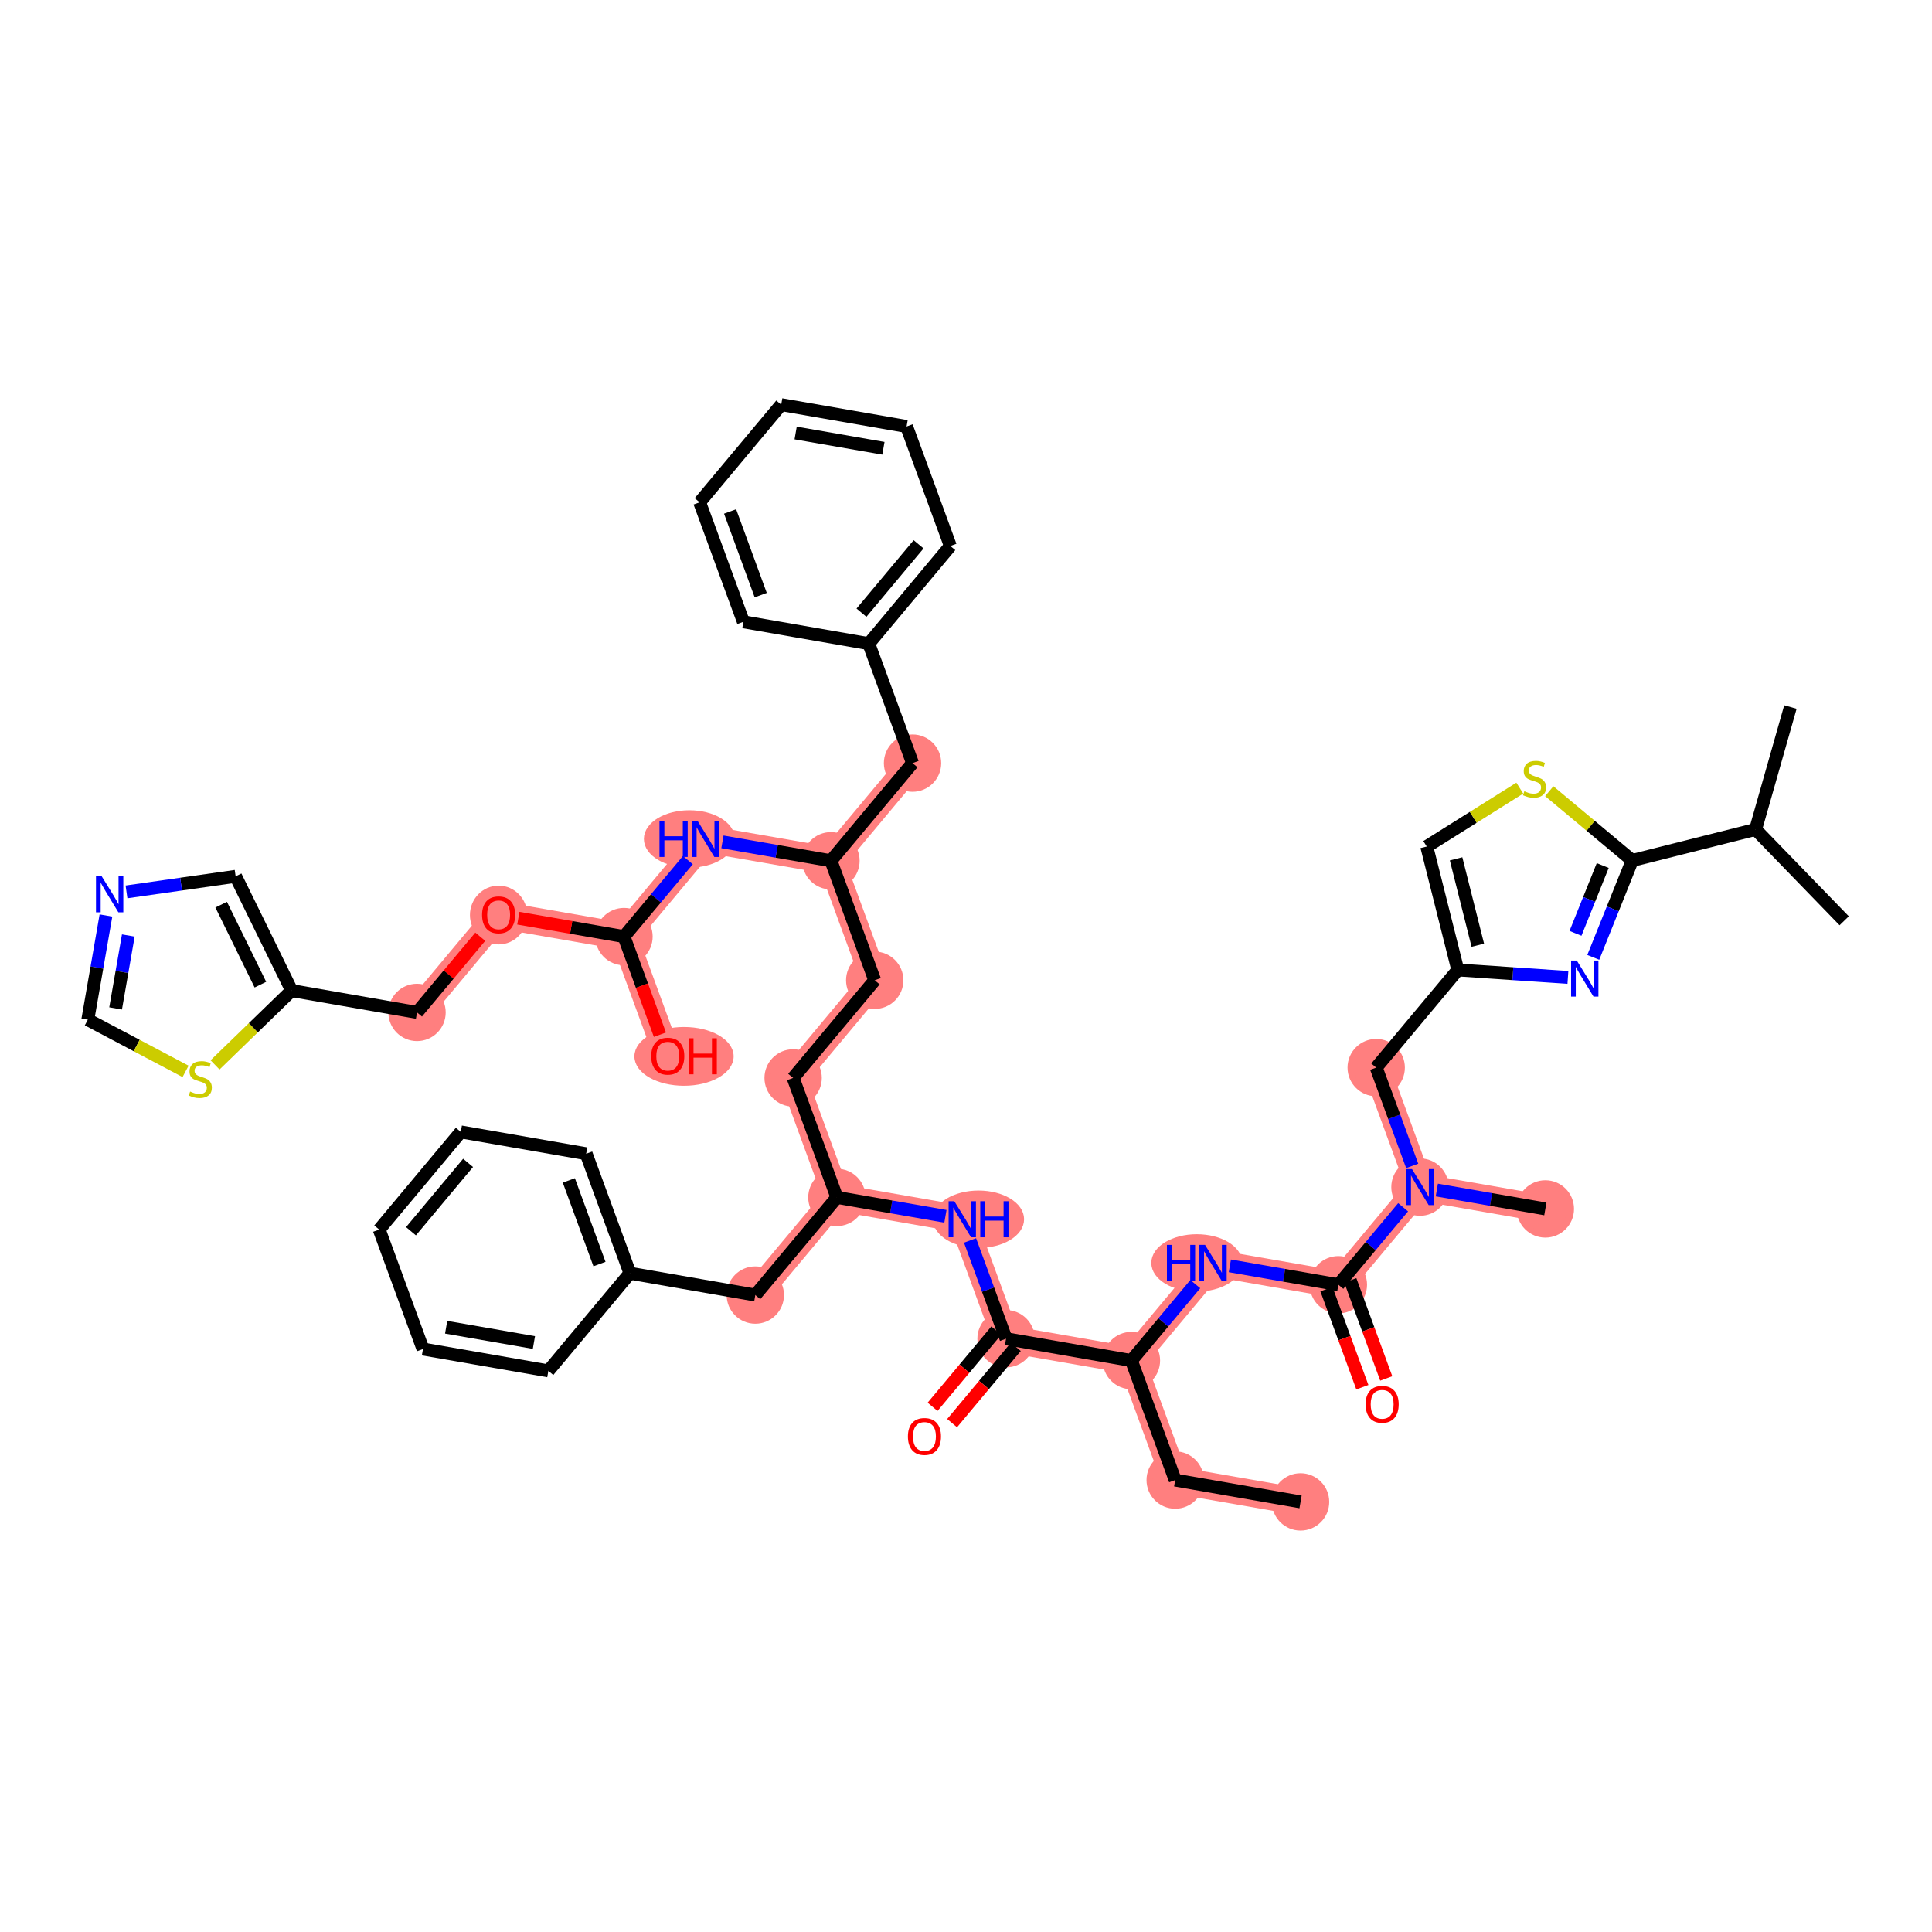 <?xml version='1.0' encoding='iso-8859-1'?>
<svg version='1.1' baseProfile='full'
              xmlns='http://www.w3.org/2000/svg'
                      xmlns:rdkit='http://www.rdkit.org/xml'
                      xmlns:xlink='http://www.w3.org/1999/xlink'
                  xml:space='preserve'
width='300px' height='300px' viewBox='0 0 300 300'>
<!-- END OF HEADER -->
<rect style='opacity:1.0;fill:#FFFFFF;stroke:none' width='300' height='300' x='0' y='0'> </rect>
<rect style='opacity:1.0;fill:#FFFFFF;stroke:none' width='300' height='300' x='0' y='0'> </rect>
<path d='M 201.95,233.214 L 182.483,229.823' style='fill:none;fill-rule:evenodd;stroke:#FF7F7F;stroke-width:4.2px;stroke-linecap:butt;stroke-linejoin:miter;stroke-opacity:1' />
<path d='M 182.483,229.823 L 175.686,211.269' style='fill:none;fill-rule:evenodd;stroke:#FF7F7F;stroke-width:4.2px;stroke-linecap:butt;stroke-linejoin:miter;stroke-opacity:1' />
<path d='M 175.686,211.269 L 188.356,196.105' style='fill:none;fill-rule:evenodd;stroke:#FF7F7F;stroke-width:4.2px;stroke-linecap:butt;stroke-linejoin:miter;stroke-opacity:1' />
<path d='M 175.686,211.269 L 156.219,207.878' style='fill:none;fill-rule:evenodd;stroke:#FF7F7F;stroke-width:4.2px;stroke-linecap:butt;stroke-linejoin:miter;stroke-opacity:1' />
<path d='M 188.356,196.105 L 207.823,199.495' style='fill:none;fill-rule:evenodd;stroke:#FF7F7F;stroke-width:4.2px;stroke-linecap:butt;stroke-linejoin:miter;stroke-opacity:1' />
<path d='M 207.823,199.495 L 220.493,184.332' style='fill:none;fill-rule:evenodd;stroke:#FF7F7F;stroke-width:4.2px;stroke-linecap:butt;stroke-linejoin:miter;stroke-opacity:1' />
<path d='M 220.493,184.332 L 239.96,187.722' style='fill:none;fill-rule:evenodd;stroke:#FF7F7F;stroke-width:4.2px;stroke-linecap:butt;stroke-linejoin:miter;stroke-opacity:1' />
<path d='M 220.493,184.332 L 213.696,165.777' style='fill:none;fill-rule:evenodd;stroke:#FF7F7F;stroke-width:4.2px;stroke-linecap:butt;stroke-linejoin:miter;stroke-opacity:1' />
<path d='M 156.219,207.878 L 149.422,189.324' style='fill:none;fill-rule:evenodd;stroke:#FF7F7F;stroke-width:4.2px;stroke-linecap:butt;stroke-linejoin:miter;stroke-opacity:1' />
<path d='M 149.422,189.324 L 129.954,185.933' style='fill:none;fill-rule:evenodd;stroke:#FF7F7F;stroke-width:4.2px;stroke-linecap:butt;stroke-linejoin:miter;stroke-opacity:1' />
<path d='M 129.954,185.933 L 123.157,167.379' style='fill:none;fill-rule:evenodd;stroke:#FF7F7F;stroke-width:4.2px;stroke-linecap:butt;stroke-linejoin:miter;stroke-opacity:1' />
<path d='M 129.954,185.933 L 117.285,201.097' style='fill:none;fill-rule:evenodd;stroke:#FF7F7F;stroke-width:4.2px;stroke-linecap:butt;stroke-linejoin:miter;stroke-opacity:1' />
<path d='M 123.157,167.379 L 135.827,152.215' style='fill:none;fill-rule:evenodd;stroke:#FF7F7F;stroke-width:4.2px;stroke-linecap:butt;stroke-linejoin:miter;stroke-opacity:1' />
<path d='M 135.827,152.215 L 129.03,133.661' style='fill:none;fill-rule:evenodd;stroke:#FF7F7F;stroke-width:4.2px;stroke-linecap:butt;stroke-linejoin:miter;stroke-opacity:1' />
<path d='M 129.03,133.661 L 141.699,118.497' style='fill:none;fill-rule:evenodd;stroke:#FF7F7F;stroke-width:4.2px;stroke-linecap:butt;stroke-linejoin:miter;stroke-opacity:1' />
<path d='M 129.03,133.661 L 109.562,130.271' style='fill:none;fill-rule:evenodd;stroke:#FF7F7F;stroke-width:4.2px;stroke-linecap:butt;stroke-linejoin:miter;stroke-opacity:1' />
<path d='M 109.562,130.271 L 96.893,145.434' style='fill:none;fill-rule:evenodd;stroke:#FF7F7F;stroke-width:4.2px;stroke-linecap:butt;stroke-linejoin:miter;stroke-opacity:1' />
<path d='M 96.893,145.434 L 103.69,163.989' style='fill:none;fill-rule:evenodd;stroke:#FF7F7F;stroke-width:4.2px;stroke-linecap:butt;stroke-linejoin:miter;stroke-opacity:1' />
<path d='M 96.893,145.434 L 77.425,142.044' style='fill:none;fill-rule:evenodd;stroke:#FF7F7F;stroke-width:4.2px;stroke-linecap:butt;stroke-linejoin:miter;stroke-opacity:1' />
<path d='M 77.425,142.044 L 64.756,157.208' style='fill:none;fill-rule:evenodd;stroke:#FF7F7F;stroke-width:4.2px;stroke-linecap:butt;stroke-linejoin:miter;stroke-opacity:1' />
<ellipse cx='201.95' cy='233.214' rx='3.952' ry='3.952'  style='fill:#FF7F7F;fill-rule:evenodd;stroke:#FF7F7F;stroke-width:1.0px;stroke-linecap:butt;stroke-linejoin:miter;stroke-opacity:1' />
<ellipse cx='182.483' cy='229.823' rx='3.952' ry='3.952'  style='fill:#FF7F7F;fill-rule:evenodd;stroke:#FF7F7F;stroke-width:1.0px;stroke-linecap:butt;stroke-linejoin:miter;stroke-opacity:1' />
<ellipse cx='175.686' cy='211.269' rx='3.952' ry='3.952'  style='fill:#FF7F7F;fill-rule:evenodd;stroke:#FF7F7F;stroke-width:1.0px;stroke-linecap:butt;stroke-linejoin:miter;stroke-opacity:1' />
<ellipse cx='185.838' cy='196.105' rx='6.562' ry='3.957'  style='fill:#FF7F7F;fill-rule:evenodd;stroke:#FF7F7F;stroke-width:1.0px;stroke-linecap:butt;stroke-linejoin:miter;stroke-opacity:1' />
<ellipse cx='207.823' cy='199.495' rx='3.952' ry='3.952'  style='fill:#FF7F7F;fill-rule:evenodd;stroke:#FF7F7F;stroke-width:1.0px;stroke-linecap:butt;stroke-linejoin:miter;stroke-opacity:1' />
<ellipse cx='220.493' cy='184.332' rx='3.952' ry='3.957'  style='fill:#FF7F7F;fill-rule:evenodd;stroke:#FF7F7F;stroke-width:1.0px;stroke-linecap:butt;stroke-linejoin:miter;stroke-opacity:1' />
<ellipse cx='239.96' cy='187.722' rx='3.952' ry='3.952'  style='fill:#FF7F7F;fill-rule:evenodd;stroke:#FF7F7F;stroke-width:1.0px;stroke-linecap:butt;stroke-linejoin:miter;stroke-opacity:1' />
<ellipse cx='213.696' cy='165.777' rx='3.952' ry='3.952'  style='fill:#FF7F7F;fill-rule:evenodd;stroke:#FF7F7F;stroke-width:1.0px;stroke-linecap:butt;stroke-linejoin:miter;stroke-opacity:1' />
<ellipse cx='156.219' cy='207.878' rx='3.952' ry='3.952'  style='fill:#FF7F7F;fill-rule:evenodd;stroke:#FF7F7F;stroke-width:1.0px;stroke-linecap:butt;stroke-linejoin:miter;stroke-opacity:1' />
<ellipse cx='151.947' cy='189.324' rx='6.573' ry='3.957'  style='fill:#FF7F7F;fill-rule:evenodd;stroke:#FF7F7F;stroke-width:1.0px;stroke-linecap:butt;stroke-linejoin:miter;stroke-opacity:1' />
<ellipse cx='129.954' cy='185.933' rx='3.952' ry='3.952'  style='fill:#FF7F7F;fill-rule:evenodd;stroke:#FF7F7F;stroke-width:1.0px;stroke-linecap:butt;stroke-linejoin:miter;stroke-opacity:1' />
<ellipse cx='123.157' cy='167.379' rx='3.952' ry='3.952'  style='fill:#FF7F7F;fill-rule:evenodd;stroke:#FF7F7F;stroke-width:1.0px;stroke-linecap:butt;stroke-linejoin:miter;stroke-opacity:1' />
<ellipse cx='135.827' cy='152.215' rx='3.952' ry='3.952'  style='fill:#FF7F7F;fill-rule:evenodd;stroke:#FF7F7F;stroke-width:1.0px;stroke-linecap:butt;stroke-linejoin:miter;stroke-opacity:1' />
<ellipse cx='129.03' cy='133.661' rx='3.952' ry='3.952'  style='fill:#FF7F7F;fill-rule:evenodd;stroke:#FF7F7F;stroke-width:1.0px;stroke-linecap:butt;stroke-linejoin:miter;stroke-opacity:1' />
<ellipse cx='141.699' cy='118.497' rx='3.952' ry='3.952'  style='fill:#FF7F7F;fill-rule:evenodd;stroke:#FF7F7F;stroke-width:1.0px;stroke-linecap:butt;stroke-linejoin:miter;stroke-opacity:1' />
<ellipse cx='107.045' cy='130.271' rx='6.562' ry='3.957'  style='fill:#FF7F7F;fill-rule:evenodd;stroke:#FF7F7F;stroke-width:1.0px;stroke-linecap:butt;stroke-linejoin:miter;stroke-opacity:1' />
<ellipse cx='96.893' cy='145.434' rx='3.952' ry='3.952'  style='fill:#FF7F7F;fill-rule:evenodd;stroke:#FF7F7F;stroke-width:1.0px;stroke-linecap:butt;stroke-linejoin:miter;stroke-opacity:1' />
<ellipse cx='106.215' cy='164.032' rx='7.204' ry='4.063'  style='fill:#FF7F7F;fill-rule:evenodd;stroke:#FF7F7F;stroke-width:1.0px;stroke-linecap:butt;stroke-linejoin:miter;stroke-opacity:1' />
<ellipse cx='77.425' cy='142.087' rx='3.952' ry='4.063'  style='fill:#FF7F7F;fill-rule:evenodd;stroke:#FF7F7F;stroke-width:1.0px;stroke-linecap:butt;stroke-linejoin:miter;stroke-opacity:1' />
<ellipse cx='64.756' cy='157.208' rx='3.952' ry='3.952'  style='fill:#FF7F7F;fill-rule:evenodd;stroke:#FF7F7F;stroke-width:1.0px;stroke-linecap:butt;stroke-linejoin:miter;stroke-opacity:1' />
<ellipse cx='117.285' cy='201.097' rx='3.952' ry='3.952'  style='fill:#FF7F7F;fill-rule:evenodd;stroke:#FF7F7F;stroke-width:1.0px;stroke-linecap:butt;stroke-linejoin:miter;stroke-opacity:1' />
<path class='bond-0 atom-0 atom-1' d='M 201.95,233.214 L 182.483,229.823' style='fill:none;fill-rule:evenodd;stroke:#000000;stroke-width:2.0px;stroke-linecap:butt;stroke-linejoin:miter;stroke-opacity:1' />
<path class='bond-1 atom-1 atom-2' d='M 182.483,229.823 L 175.686,211.269' style='fill:none;fill-rule:evenodd;stroke:#000000;stroke-width:2.0px;stroke-linecap:butt;stroke-linejoin:miter;stroke-opacity:1' />
<path class='bond-2 atom-2 atom-3' d='M 175.686,211.269 L 180.646,205.333' style='fill:none;fill-rule:evenodd;stroke:#000000;stroke-width:2.0px;stroke-linecap:butt;stroke-linejoin:miter;stroke-opacity:1' />
<path class='bond-2 atom-2 atom-3' d='M 180.646,205.333 L 185.605,199.397' style='fill:none;fill-rule:evenodd;stroke:#0000FF;stroke-width:2.0px;stroke-linecap:butt;stroke-linejoin:miter;stroke-opacity:1' />
<path class='bond-16 atom-2 atom-17' d='M 175.686,211.269 L 156.219,207.878' style='fill:none;fill-rule:evenodd;stroke:#000000;stroke-width:2.0px;stroke-linecap:butt;stroke-linejoin:miter;stroke-opacity:1' />
<path class='bond-3 atom-3 atom-4' d='M 190.972,196.561 L 199.398,198.028' style='fill:none;fill-rule:evenodd;stroke:#0000FF;stroke-width:2.0px;stroke-linecap:butt;stroke-linejoin:miter;stroke-opacity:1' />
<path class='bond-3 atom-3 atom-4' d='M 199.398,198.028 L 207.823,199.495' style='fill:none;fill-rule:evenodd;stroke:#000000;stroke-width:2.0px;stroke-linecap:butt;stroke-linejoin:miter;stroke-opacity:1' />
<path class='bond-4 atom-4 atom-5' d='M 205.968,200.175 L 208.757,207.791' style='fill:none;fill-rule:evenodd;stroke:#000000;stroke-width:2.0px;stroke-linecap:butt;stroke-linejoin:miter;stroke-opacity:1' />
<path class='bond-4 atom-4 atom-5' d='M 208.757,207.791 L 211.547,215.406' style='fill:none;fill-rule:evenodd;stroke:#FF0000;stroke-width:2.0px;stroke-linecap:butt;stroke-linejoin:miter;stroke-opacity:1' />
<path class='bond-4 atom-4 atom-5' d='M 209.678,198.816 L 212.468,206.431' style='fill:none;fill-rule:evenodd;stroke:#000000;stroke-width:2.0px;stroke-linecap:butt;stroke-linejoin:miter;stroke-opacity:1' />
<path class='bond-4 atom-4 atom-5' d='M 212.468,206.431 L 215.258,214.046' style='fill:none;fill-rule:evenodd;stroke:#FF0000;stroke-width:2.0px;stroke-linecap:butt;stroke-linejoin:miter;stroke-opacity:1' />
<path class='bond-5 atom-4 atom-6' d='M 207.823,199.495 L 212.85,193.479' style='fill:none;fill-rule:evenodd;stroke:#000000;stroke-width:2.0px;stroke-linecap:butt;stroke-linejoin:miter;stroke-opacity:1' />
<path class='bond-5 atom-4 atom-6' d='M 212.85,193.479 L 217.877,187.463' style='fill:none;fill-rule:evenodd;stroke:#0000FF;stroke-width:2.0px;stroke-linecap:butt;stroke-linejoin:miter;stroke-opacity:1' />
<path class='bond-6 atom-6 atom-7' d='M 223.109,184.787 L 231.535,186.255' style='fill:none;fill-rule:evenodd;stroke:#0000FF;stroke-width:2.0px;stroke-linecap:butt;stroke-linejoin:miter;stroke-opacity:1' />
<path class='bond-6 atom-6 atom-7' d='M 231.535,186.255 L 239.96,187.722' style='fill:none;fill-rule:evenodd;stroke:#000000;stroke-width:2.0px;stroke-linecap:butt;stroke-linejoin:miter;stroke-opacity:1' />
<path class='bond-7 atom-6 atom-8' d='M 219.287,181.04 L 216.491,173.408' style='fill:none;fill-rule:evenodd;stroke:#0000FF;stroke-width:2.0px;stroke-linecap:butt;stroke-linejoin:miter;stroke-opacity:1' />
<path class='bond-7 atom-6 atom-8' d='M 216.491,173.408 L 213.696,165.777' style='fill:none;fill-rule:evenodd;stroke:#000000;stroke-width:2.0px;stroke-linecap:butt;stroke-linejoin:miter;stroke-opacity:1' />
<path class='bond-8 atom-8 atom-9' d='M 213.696,165.777 L 226.365,150.614' style='fill:none;fill-rule:evenodd;stroke:#000000;stroke-width:2.0px;stroke-linecap:butt;stroke-linejoin:miter;stroke-opacity:1' />
<path class='bond-9 atom-9 atom-10' d='M 226.365,150.614 L 221.545,131.45' style='fill:none;fill-rule:evenodd;stroke:#000000;stroke-width:2.0px;stroke-linecap:butt;stroke-linejoin:miter;stroke-opacity:1' />
<path class='bond-9 atom-9 atom-10' d='M 229.475,146.775 L 226.1,133.361' style='fill:none;fill-rule:evenodd;stroke:#000000;stroke-width:2.0px;stroke-linecap:butt;stroke-linejoin:miter;stroke-opacity:1' />
<path class='bond-47 atom-16 atom-9' d='M 243.464,151.773 L 234.915,151.193' style='fill:none;fill-rule:evenodd;stroke:#0000FF;stroke-width:2.0px;stroke-linecap:butt;stroke-linejoin:miter;stroke-opacity:1' />
<path class='bond-47 atom-16 atom-9' d='M 234.915,151.193 L 226.365,150.614' style='fill:none;fill-rule:evenodd;stroke:#000000;stroke-width:2.0px;stroke-linecap:butt;stroke-linejoin:miter;stroke-opacity:1' />
<path class='bond-10 atom-10 atom-11' d='M 221.545,131.45 L 228.768,126.915' style='fill:none;fill-rule:evenodd;stroke:#000000;stroke-width:2.0px;stroke-linecap:butt;stroke-linejoin:miter;stroke-opacity:1' />
<path class='bond-10 atom-10 atom-11' d='M 228.768,126.915 L 235.992,122.38' style='fill:none;fill-rule:evenodd;stroke:#CCCC00;stroke-width:2.0px;stroke-linecap:butt;stroke-linejoin:miter;stroke-opacity:1' />
<path class='bond-11 atom-11 atom-12' d='M 240.569,122.856 L 247.006,128.235' style='fill:none;fill-rule:evenodd;stroke:#CCCC00;stroke-width:2.0px;stroke-linecap:butt;stroke-linejoin:miter;stroke-opacity:1' />
<path class='bond-11 atom-11 atom-12' d='M 247.006,128.235 L 253.444,133.614' style='fill:none;fill-rule:evenodd;stroke:#000000;stroke-width:2.0px;stroke-linecap:butt;stroke-linejoin:miter;stroke-opacity:1' />
<path class='bond-12 atom-12 atom-13' d='M 253.444,133.614 L 272.607,128.793' style='fill:none;fill-rule:evenodd;stroke:#000000;stroke-width:2.0px;stroke-linecap:butt;stroke-linejoin:miter;stroke-opacity:1' />
<path class='bond-15 atom-12 atom-16' d='M 253.444,133.614 L 250.423,141.136' style='fill:none;fill-rule:evenodd;stroke:#000000;stroke-width:2.0px;stroke-linecap:butt;stroke-linejoin:miter;stroke-opacity:1' />
<path class='bond-15 atom-12 atom-16' d='M 250.423,141.136 L 247.402,148.659' style='fill:none;fill-rule:evenodd;stroke:#0000FF;stroke-width:2.0px;stroke-linecap:butt;stroke-linejoin:miter;stroke-opacity:1' />
<path class='bond-15 atom-12 atom-16' d='M 248.87,134.398 L 246.756,139.663' style='fill:none;fill-rule:evenodd;stroke:#000000;stroke-width:2.0px;stroke-linecap:butt;stroke-linejoin:miter;stroke-opacity:1' />
<path class='bond-15 atom-12 atom-16' d='M 246.756,139.663 L 244.641,144.929' style='fill:none;fill-rule:evenodd;stroke:#0000FF;stroke-width:2.0px;stroke-linecap:butt;stroke-linejoin:miter;stroke-opacity:1' />
<path class='bond-13 atom-13 atom-14' d='M 272.607,128.793 L 286.364,142.979' style='fill:none;fill-rule:evenodd;stroke:#000000;stroke-width:2.0px;stroke-linecap:butt;stroke-linejoin:miter;stroke-opacity:1' />
<path class='bond-14 atom-13 atom-15' d='M 272.607,128.793 L 278.014,109.787' style='fill:none;fill-rule:evenodd;stroke:#000000;stroke-width:2.0px;stroke-linecap:butt;stroke-linejoin:miter;stroke-opacity:1' />
<path class='bond-17 atom-17 atom-18' d='M 154.702,206.611 L 149.756,212.531' style='fill:none;fill-rule:evenodd;stroke:#000000;stroke-width:2.0px;stroke-linecap:butt;stroke-linejoin:miter;stroke-opacity:1' />
<path class='bond-17 atom-17 atom-18' d='M 149.756,212.531 L 144.81,218.451' style='fill:none;fill-rule:evenodd;stroke:#FF0000;stroke-width:2.0px;stroke-linecap:butt;stroke-linejoin:miter;stroke-opacity:1' />
<path class='bond-17 atom-17 atom-18' d='M 157.735,209.145 L 152.789,215.065' style='fill:none;fill-rule:evenodd;stroke:#000000;stroke-width:2.0px;stroke-linecap:butt;stroke-linejoin:miter;stroke-opacity:1' />
<path class='bond-17 atom-17 atom-18' d='M 152.789,215.065 L 147.842,220.985' style='fill:none;fill-rule:evenodd;stroke:#FF0000;stroke-width:2.0px;stroke-linecap:butt;stroke-linejoin:miter;stroke-opacity:1' />
<path class='bond-18 atom-17 atom-19' d='M 156.219,207.878 L 153.423,200.247' style='fill:none;fill-rule:evenodd;stroke:#000000;stroke-width:2.0px;stroke-linecap:butt;stroke-linejoin:miter;stroke-opacity:1' />
<path class='bond-18 atom-17 atom-19' d='M 153.423,200.247 L 150.628,192.616' style='fill:none;fill-rule:evenodd;stroke:#0000FF;stroke-width:2.0px;stroke-linecap:butt;stroke-linejoin:miter;stroke-opacity:1' />
<path class='bond-19 atom-19 atom-20' d='M 146.805,188.868 L 138.38,187.401' style='fill:none;fill-rule:evenodd;stroke:#0000FF;stroke-width:2.0px;stroke-linecap:butt;stroke-linejoin:miter;stroke-opacity:1' />
<path class='bond-19 atom-19 atom-20' d='M 138.38,187.401 L 129.954,185.933' style='fill:none;fill-rule:evenodd;stroke:#000000;stroke-width:2.0px;stroke-linecap:butt;stroke-linejoin:miter;stroke-opacity:1' />
<path class='bond-20 atom-20 atom-21' d='M 129.954,185.933 L 123.157,167.379' style='fill:none;fill-rule:evenodd;stroke:#000000;stroke-width:2.0px;stroke-linecap:butt;stroke-linejoin:miter;stroke-opacity:1' />
<path class='bond-40 atom-20 atom-41' d='M 129.954,185.933 L 117.285,201.097' style='fill:none;fill-rule:evenodd;stroke:#000000;stroke-width:2.0px;stroke-linecap:butt;stroke-linejoin:miter;stroke-opacity:1' />
<path class='bond-21 atom-21 atom-22' d='M 123.157,167.379 L 135.827,152.215' style='fill:none;fill-rule:evenodd;stroke:#000000;stroke-width:2.0px;stroke-linecap:butt;stroke-linejoin:miter;stroke-opacity:1' />
<path class='bond-22 atom-22 atom-23' d='M 135.827,152.215 L 129.03,133.661' style='fill:none;fill-rule:evenodd;stroke:#000000;stroke-width:2.0px;stroke-linecap:butt;stroke-linejoin:miter;stroke-opacity:1' />
<path class='bond-23 atom-23 atom-24' d='M 129.03,133.661 L 141.699,118.497' style='fill:none;fill-rule:evenodd;stroke:#000000;stroke-width:2.0px;stroke-linecap:butt;stroke-linejoin:miter;stroke-opacity:1' />
<path class='bond-30 atom-23 atom-31' d='M 129.03,133.661 L 120.604,132.194' style='fill:none;fill-rule:evenodd;stroke:#000000;stroke-width:2.0px;stroke-linecap:butt;stroke-linejoin:miter;stroke-opacity:1' />
<path class='bond-30 atom-23 atom-31' d='M 120.604,132.194 L 112.179,130.726' style='fill:none;fill-rule:evenodd;stroke:#0000FF;stroke-width:2.0px;stroke-linecap:butt;stroke-linejoin:miter;stroke-opacity:1' />
<path class='bond-24 atom-24 atom-25' d='M 141.699,118.497 L 134.902,99.943' style='fill:none;fill-rule:evenodd;stroke:#000000;stroke-width:2.0px;stroke-linecap:butt;stroke-linejoin:miter;stroke-opacity:1' />
<path class='bond-25 atom-25 atom-26' d='M 134.902,99.943 L 147.572,84.779' style='fill:none;fill-rule:evenodd;stroke:#000000;stroke-width:2.0px;stroke-linecap:butt;stroke-linejoin:miter;stroke-opacity:1' />
<path class='bond-25 atom-25 atom-26' d='M 133.77,95.135 L 142.639,84.52' style='fill:none;fill-rule:evenodd;stroke:#000000;stroke-width:2.0px;stroke-linecap:butt;stroke-linejoin:miter;stroke-opacity:1' />
<path class='bond-48 atom-30 atom-25' d='M 115.435,96.552 L 134.902,99.943' style='fill:none;fill-rule:evenodd;stroke:#000000;stroke-width:2.0px;stroke-linecap:butt;stroke-linejoin:miter;stroke-opacity:1' />
<path class='bond-26 atom-26 atom-27' d='M 147.572,84.779 L 140.775,66.225' style='fill:none;fill-rule:evenodd;stroke:#000000;stroke-width:2.0px;stroke-linecap:butt;stroke-linejoin:miter;stroke-opacity:1' />
<path class='bond-27 atom-27 atom-28' d='M 140.775,66.225 L 121.307,62.834' style='fill:none;fill-rule:evenodd;stroke:#000000;stroke-width:2.0px;stroke-linecap:butt;stroke-linejoin:miter;stroke-opacity:1' />
<path class='bond-27 atom-27 atom-28' d='M 137.176,69.61 L 123.549,67.236' style='fill:none;fill-rule:evenodd;stroke:#000000;stroke-width:2.0px;stroke-linecap:butt;stroke-linejoin:miter;stroke-opacity:1' />
<path class='bond-28 atom-28 atom-29' d='M 121.307,62.834 L 108.638,77.998' style='fill:none;fill-rule:evenodd;stroke:#000000;stroke-width:2.0px;stroke-linecap:butt;stroke-linejoin:miter;stroke-opacity:1' />
<path class='bond-29 atom-29 atom-30' d='M 108.638,77.998 L 115.435,96.552' style='fill:none;fill-rule:evenodd;stroke:#000000;stroke-width:2.0px;stroke-linecap:butt;stroke-linejoin:miter;stroke-opacity:1' />
<path class='bond-29 atom-29 atom-30' d='M 113.368,79.422 L 118.126,92.41' style='fill:none;fill-rule:evenodd;stroke:#000000;stroke-width:2.0px;stroke-linecap:butt;stroke-linejoin:miter;stroke-opacity:1' />
<path class='bond-31 atom-31 atom-32' d='M 106.812,133.563 L 101.852,139.499' style='fill:none;fill-rule:evenodd;stroke:#0000FF;stroke-width:2.0px;stroke-linecap:butt;stroke-linejoin:miter;stroke-opacity:1' />
<path class='bond-31 atom-31 atom-32' d='M 101.852,139.499 L 96.893,145.434' style='fill:none;fill-rule:evenodd;stroke:#000000;stroke-width:2.0px;stroke-linecap:butt;stroke-linejoin:miter;stroke-opacity:1' />
<path class='bond-32 atom-32 atom-33' d='M 96.893,145.434 L 99.683,153.05' style='fill:none;fill-rule:evenodd;stroke:#000000;stroke-width:2.0px;stroke-linecap:butt;stroke-linejoin:miter;stroke-opacity:1' />
<path class='bond-32 atom-32 atom-33' d='M 99.683,153.05 L 102.472,160.665' style='fill:none;fill-rule:evenodd;stroke:#FF0000;stroke-width:2.0px;stroke-linecap:butt;stroke-linejoin:miter;stroke-opacity:1' />
<path class='bond-33 atom-32 atom-34' d='M 96.893,145.434 L 88.69,144.006' style='fill:none;fill-rule:evenodd;stroke:#000000;stroke-width:2.0px;stroke-linecap:butt;stroke-linejoin:miter;stroke-opacity:1' />
<path class='bond-33 atom-32 atom-34' d='M 88.69,144.006 L 80.488,142.577' style='fill:none;fill-rule:evenodd;stroke:#FF0000;stroke-width:2.0px;stroke-linecap:butt;stroke-linejoin:miter;stroke-opacity:1' />
<path class='bond-34 atom-34 atom-35' d='M 74.576,145.455 L 69.666,151.331' style='fill:none;fill-rule:evenodd;stroke:#FF0000;stroke-width:2.0px;stroke-linecap:butt;stroke-linejoin:miter;stroke-opacity:1' />
<path class='bond-34 atom-34 atom-35' d='M 69.666,151.331 L 64.756,157.208' style='fill:none;fill-rule:evenodd;stroke:#000000;stroke-width:2.0px;stroke-linecap:butt;stroke-linejoin:miter;stroke-opacity:1' />
<path class='bond-35 atom-35 atom-36' d='M 64.756,157.208 L 45.288,153.817' style='fill:none;fill-rule:evenodd;stroke:#000000;stroke-width:2.0px;stroke-linecap:butt;stroke-linejoin:miter;stroke-opacity:1' />
<path class='bond-36 atom-36 atom-37' d='M 45.288,153.817 L 36.589,136.075' style='fill:none;fill-rule:evenodd;stroke:#000000;stroke-width:2.0px;stroke-linecap:butt;stroke-linejoin:miter;stroke-opacity:1' />
<path class='bond-36 atom-36 atom-37' d='M 40.435,152.896 L 34.345,140.476' style='fill:none;fill-rule:evenodd;stroke:#000000;stroke-width:2.0px;stroke-linecap:butt;stroke-linejoin:miter;stroke-opacity:1' />
<path class='bond-49 atom-40 atom-36' d='M 33.391,165.355 L 39.34,159.586' style='fill:none;fill-rule:evenodd;stroke:#CCCC00;stroke-width:2.0px;stroke-linecap:butt;stroke-linejoin:miter;stroke-opacity:1' />
<path class='bond-49 atom-40 atom-36' d='M 39.34,159.586 L 45.288,153.817' style='fill:none;fill-rule:evenodd;stroke:#000000;stroke-width:2.0px;stroke-linecap:butt;stroke-linejoin:miter;stroke-opacity:1' />
<path class='bond-37 atom-37 atom-38' d='M 36.589,136.075 L 28.116,137.284' style='fill:none;fill-rule:evenodd;stroke:#000000;stroke-width:2.0px;stroke-linecap:butt;stroke-linejoin:miter;stroke-opacity:1' />
<path class='bond-37 atom-37 atom-38' d='M 28.116,137.284 L 19.643,138.493' style='fill:none;fill-rule:evenodd;stroke:#0000FF;stroke-width:2.0px;stroke-linecap:butt;stroke-linejoin:miter;stroke-opacity:1' />
<path class='bond-38 atom-38 atom-39' d='M 16.453,142.158 L 15.045,150.246' style='fill:none;fill-rule:evenodd;stroke:#0000FF;stroke-width:2.0px;stroke-linecap:butt;stroke-linejoin:miter;stroke-opacity:1' />
<path class='bond-38 atom-38 atom-39' d='M 15.045,150.246 L 13.636,158.333' style='fill:none;fill-rule:evenodd;stroke:#000000;stroke-width:2.0px;stroke-linecap:butt;stroke-linejoin:miter;stroke-opacity:1' />
<path class='bond-38 atom-38 atom-39' d='M 19.924,145.263 L 18.938,150.924' style='fill:none;fill-rule:evenodd;stroke:#0000FF;stroke-width:2.0px;stroke-linecap:butt;stroke-linejoin:miter;stroke-opacity:1' />
<path class='bond-38 atom-38 atom-39' d='M 18.938,150.924 L 17.952,156.585' style='fill:none;fill-rule:evenodd;stroke:#000000;stroke-width:2.0px;stroke-linecap:butt;stroke-linejoin:miter;stroke-opacity:1' />
<path class='bond-39 atom-39 atom-40' d='M 13.636,158.333 L 21.226,162.348' style='fill:none;fill-rule:evenodd;stroke:#000000;stroke-width:2.0px;stroke-linecap:butt;stroke-linejoin:miter;stroke-opacity:1' />
<path class='bond-39 atom-39 atom-40' d='M 21.226,162.348 L 28.815,166.363' style='fill:none;fill-rule:evenodd;stroke:#CCCC00;stroke-width:2.0px;stroke-linecap:butt;stroke-linejoin:miter;stroke-opacity:1' />
<path class='bond-41 atom-41 atom-42' d='M 117.285,201.097 L 97.817,197.707' style='fill:none;fill-rule:evenodd;stroke:#000000;stroke-width:2.0px;stroke-linecap:butt;stroke-linejoin:miter;stroke-opacity:1' />
<path class='bond-42 atom-42 atom-43' d='M 97.817,197.707 L 91.02,179.152' style='fill:none;fill-rule:evenodd;stroke:#000000;stroke-width:2.0px;stroke-linecap:butt;stroke-linejoin:miter;stroke-opacity:1' />
<path class='bond-42 atom-42 atom-43' d='M 93.087,196.283 L 88.329,183.295' style='fill:none;fill-rule:evenodd;stroke:#000000;stroke-width:2.0px;stroke-linecap:butt;stroke-linejoin:miter;stroke-opacity:1' />
<path class='bond-50 atom-47 atom-42' d='M 85.148,212.871 L 97.817,197.707' style='fill:none;fill-rule:evenodd;stroke:#000000;stroke-width:2.0px;stroke-linecap:butt;stroke-linejoin:miter;stroke-opacity:1' />
<path class='bond-43 atom-43 atom-44' d='M 91.02,179.152 L 71.553,175.762' style='fill:none;fill-rule:evenodd;stroke:#000000;stroke-width:2.0px;stroke-linecap:butt;stroke-linejoin:miter;stroke-opacity:1' />
<path class='bond-44 atom-44 atom-45' d='M 71.553,175.762 L 58.883,190.926' style='fill:none;fill-rule:evenodd;stroke:#000000;stroke-width:2.0px;stroke-linecap:butt;stroke-linejoin:miter;stroke-opacity:1' />
<path class='bond-44 atom-44 atom-45' d='M 72.685,180.571 L 63.816,191.185' style='fill:none;fill-rule:evenodd;stroke:#000000;stroke-width:2.0px;stroke-linecap:butt;stroke-linejoin:miter;stroke-opacity:1' />
<path class='bond-45 atom-45 atom-46' d='M 58.883,190.926 L 65.68,209.48' style='fill:none;fill-rule:evenodd;stroke:#000000;stroke-width:2.0px;stroke-linecap:butt;stroke-linejoin:miter;stroke-opacity:1' />
<path class='bond-46 atom-46 atom-47' d='M 65.68,209.48 L 85.148,212.871' style='fill:none;fill-rule:evenodd;stroke:#000000;stroke-width:2.0px;stroke-linecap:butt;stroke-linejoin:miter;stroke-opacity:1' />
<path class='bond-46 atom-46 atom-47' d='M 69.279,206.095 L 82.906,208.469' style='fill:none;fill-rule:evenodd;stroke:#000000;stroke-width:2.0px;stroke-linecap:butt;stroke-linejoin:miter;stroke-opacity:1' />
<path  class='atom-3' d='M 181.199 193.307
L 181.957 193.307
L 181.957 195.686
L 184.819 195.686
L 184.819 193.307
L 185.578 193.307
L 185.578 198.903
L 184.819 198.903
L 184.819 196.318
L 181.957 196.318
L 181.957 198.903
L 181.199 198.903
L 181.199 193.307
' fill='#0000FF'/>
<path  class='atom-3' d='M 187.119 193.307
L 188.953 196.271
Q 189.134 196.563, 189.427 197.093
Q 189.719 197.623, 189.735 197.654
L 189.735 193.307
L 190.478 193.307
L 190.478 198.903
L 189.711 198.903
L 187.743 195.662
Q 187.514 195.283, 187.269 194.848
Q 187.032 194.413, 186.961 194.279
L 186.961 198.903
L 186.234 198.903
L 186.234 193.307
L 187.119 193.307
' fill='#0000FF'/>
<path  class='atom-5' d='M 212.051 218.066
Q 212.051 216.722, 212.715 215.971
Q 213.379 215.22, 214.62 215.22
Q 215.861 215.22, 216.525 215.971
Q 217.189 216.722, 217.189 218.066
Q 217.189 219.425, 216.517 220.2
Q 215.845 220.966, 214.62 220.966
Q 213.387 220.966, 212.715 220.2
Q 212.051 219.433, 212.051 218.066
M 214.62 220.334
Q 215.474 220.334, 215.932 219.765
Q 216.399 219.188, 216.399 218.066
Q 216.399 216.967, 215.932 216.414
Q 215.474 215.852, 214.62 215.852
Q 213.767 215.852, 213.3 216.406
Q 212.842 216.959, 212.842 218.066
Q 212.842 219.196, 213.3 219.765
Q 213.767 220.334, 214.62 220.334
' fill='#FF0000'/>
<path  class='atom-6' d='M 219.256 181.534
L 221.09 184.498
Q 221.271 184.79, 221.564 185.32
Q 221.856 185.849, 221.872 185.881
L 221.872 181.534
L 222.615 181.534
L 222.615 187.13
L 221.848 187.13
L 219.88 183.889
Q 219.651 183.51, 219.406 183.075
Q 219.169 182.64, 219.098 182.506
L 219.098 187.13
L 218.371 187.13
L 218.371 181.534
L 219.256 181.534
' fill='#0000FF'/>
<path  class='atom-11' d='M 236.699 122.865
Q 236.763 122.888, 237.024 122.999
Q 237.284 123.11, 237.569 123.181
Q 237.861 123.244, 238.146 123.244
Q 238.676 123.244, 238.984 122.991
Q 239.292 122.73, 239.292 122.28
Q 239.292 121.971, 239.134 121.782
Q 238.984 121.592, 238.747 121.489
Q 238.51 121.387, 238.114 121.268
Q 237.616 121.118, 237.316 120.976
Q 237.024 120.833, 236.81 120.533
Q 236.605 120.233, 236.605 119.727
Q 236.605 119.023, 237.079 118.589
Q 237.561 118.154, 238.51 118.154
Q 239.158 118.154, 239.893 118.462
L 239.711 119.071
Q 239.039 118.794, 238.533 118.794
Q 237.988 118.794, 237.687 119.023
Q 237.387 119.245, 237.395 119.632
Q 237.395 119.932, 237.545 120.114
Q 237.703 120.296, 237.925 120.399
Q 238.154 120.501, 238.533 120.62
Q 239.039 120.778, 239.339 120.936
Q 239.64 121.094, 239.853 121.418
Q 240.075 121.734, 240.075 122.28
Q 240.075 123.054, 239.553 123.473
Q 239.039 123.884, 238.178 123.884
Q 237.68 123.884, 237.3 123.774
Q 236.929 123.671, 236.486 123.489
L 236.699 122.865
' fill='#CCCC00'/>
<path  class='atom-16' d='M 244.843 149.153
L 246.677 152.117
Q 246.859 152.409, 247.151 152.939
Q 247.444 153.468, 247.46 153.5
L 247.46 149.153
L 248.202 149.153
L 248.202 154.749
L 247.436 154.749
L 245.468 151.508
Q 245.238 151.129, 244.993 150.694
Q 244.756 150.259, 244.685 150.125
L 244.685 154.749
L 243.958 154.749
L 243.958 149.153
L 244.843 149.153
' fill='#0000FF'/>
<path  class='atom-18' d='M 140.98 223.058
Q 140.98 221.714, 141.644 220.963
Q 142.308 220.212, 143.549 220.212
Q 144.79 220.212, 145.454 220.963
Q 146.118 221.714, 146.118 223.058
Q 146.118 224.417, 145.446 225.192
Q 144.774 225.959, 143.549 225.959
Q 142.316 225.959, 141.644 225.192
Q 140.98 224.425, 140.98 223.058
M 143.549 225.326
Q 144.403 225.326, 144.861 224.757
Q 145.327 224.18, 145.327 223.058
Q 145.327 221.959, 144.861 221.406
Q 144.403 220.845, 143.549 220.845
Q 142.695 220.845, 142.229 221.398
Q 141.771 221.951, 141.771 223.058
Q 141.771 224.188, 142.229 224.757
Q 142.695 225.326, 143.549 225.326
' fill='#FF0000'/>
<path  class='atom-19' d='M 148.185 186.526
L 150.018 189.49
Q 150.2 189.782, 150.493 190.312
Q 150.785 190.842, 150.801 190.873
L 150.801 186.526
L 151.544 186.526
L 151.544 192.122
L 150.777 192.122
L 148.809 188.881
Q 148.58 188.502, 148.335 188.067
Q 148.098 187.633, 148.026 187.498
L 148.026 192.122
L 147.299 192.122
L 147.299 186.526
L 148.185 186.526
' fill='#0000FF'/>
<path  class='atom-19' d='M 152.216 186.526
L 152.974 186.526
L 152.974 188.905
L 155.836 188.905
L 155.836 186.526
L 156.595 186.526
L 156.595 192.122
L 155.836 192.122
L 155.836 189.537
L 152.974 189.537
L 152.974 192.122
L 152.216 192.122
L 152.216 186.526
' fill='#0000FF'/>
<path  class='atom-31' d='M 102.405 127.473
L 103.164 127.473
L 103.164 129.852
L 106.025 129.852
L 106.025 127.473
L 106.784 127.473
L 106.784 133.069
L 106.025 133.069
L 106.025 130.484
L 103.164 130.484
L 103.164 133.069
L 102.405 133.069
L 102.405 127.473
' fill='#0000FF'/>
<path  class='atom-31' d='M 108.325 127.473
L 110.159 130.437
Q 110.341 130.729, 110.633 131.259
Q 110.926 131.788, 110.942 131.82
L 110.942 127.473
L 111.685 127.473
L 111.685 133.069
L 110.918 133.069
L 108.95 129.828
Q 108.721 129.449, 108.476 129.014
Q 108.238 128.579, 108.167 128.445
L 108.167 133.069
L 107.44 133.069
L 107.44 127.473
L 108.325 127.473
' fill='#0000FF'/>
<path  class='atom-33' d='M 101.121 164.005
Q 101.121 162.661, 101.785 161.91
Q 102.449 161.159, 103.69 161.159
Q 104.931 161.159, 105.595 161.91
Q 106.259 162.661, 106.259 164.005
Q 106.259 165.364, 105.587 166.139
Q 104.915 166.905, 103.69 166.905
Q 102.457 166.905, 101.785 166.139
Q 101.121 165.372, 101.121 164.005
M 103.69 166.273
Q 104.544 166.273, 105.002 165.704
Q 105.468 165.127, 105.468 164.005
Q 105.468 162.906, 105.002 162.353
Q 104.544 161.791, 103.69 161.791
Q 102.836 161.791, 102.37 162.345
Q 101.912 162.898, 101.912 164.005
Q 101.912 165.135, 102.37 165.704
Q 102.836 166.273, 103.69 166.273
' fill='#FF0000'/>
<path  class='atom-33' d='M 106.931 161.222
L 107.689 161.222
L 107.689 163.601
L 110.551 163.601
L 110.551 161.222
L 111.309 161.222
L 111.309 166.818
L 110.551 166.818
L 110.551 164.234
L 107.689 164.234
L 107.689 166.818
L 106.931 166.818
L 106.931 161.222
' fill='#FF0000'/>
<path  class='atom-34' d='M 74.857 142.06
Q 74.857 140.716, 75.521 139.965
Q 76.184 139.214, 77.425 139.214
Q 78.666 139.214, 79.33 139.965
Q 79.994 140.716, 79.994 142.06
Q 79.994 143.419, 79.322 144.194
Q 78.651 144.961, 77.425 144.961
Q 76.192 144.961, 75.521 144.194
Q 74.857 143.427, 74.857 142.06
M 77.425 144.328
Q 78.279 144.328, 78.737 143.759
Q 79.204 143.182, 79.204 142.06
Q 79.204 140.961, 78.737 140.408
Q 78.279 139.847, 77.425 139.847
Q 76.572 139.847, 76.106 140.4
Q 75.647 140.953, 75.647 142.06
Q 75.647 143.19, 76.106 143.759
Q 76.572 144.328, 77.425 144.328
' fill='#FF0000'/>
<path  class='atom-38' d='M 15.79 136.068
L 17.624 139.032
Q 17.805 139.325, 18.098 139.854
Q 18.39 140.384, 18.406 140.415
L 18.406 136.068
L 19.149 136.068
L 19.149 141.664
L 18.382 141.664
L 16.414 138.424
Q 16.185 138.044, 15.94 137.609
Q 15.703 137.175, 15.632 137.04
L 15.632 141.664
L 14.905 141.664
L 14.905 136.068
L 15.79 136.068
' fill='#0000FF'/>
<path  class='atom-40' d='M 29.522 169.494
Q 29.585 169.518, 29.846 169.629
Q 30.107 169.739, 30.392 169.81
Q 30.684 169.874, 30.969 169.874
Q 31.498 169.874, 31.806 169.621
Q 32.115 169.36, 32.115 168.909
Q 32.115 168.601, 31.957 168.411
Q 31.806 168.222, 31.569 168.119
Q 31.332 168.016, 30.937 167.898
Q 30.439 167.747, 30.139 167.605
Q 29.846 167.463, 29.633 167.163
Q 29.427 166.862, 29.427 166.356
Q 29.427 165.653, 29.902 165.218
Q 30.384 164.783, 31.332 164.783
Q 31.98 164.783, 32.715 165.092
L 32.534 165.7
Q 31.862 165.424, 31.356 165.424
Q 30.811 165.424, 30.51 165.653
Q 30.21 165.874, 30.218 166.262
Q 30.218 166.562, 30.368 166.744
Q 30.526 166.925, 30.747 167.028
Q 30.977 167.131, 31.356 167.25
Q 31.862 167.408, 32.162 167.566
Q 32.462 167.724, 32.676 168.048
Q 32.897 168.364, 32.897 168.909
Q 32.897 169.684, 32.376 170.103
Q 31.862 170.514, 31 170.514
Q 30.502 170.514, 30.123 170.403
Q 29.751 170.3, 29.309 170.119
L 29.522 169.494
' fill='#CCCC00'/>
</svg>
